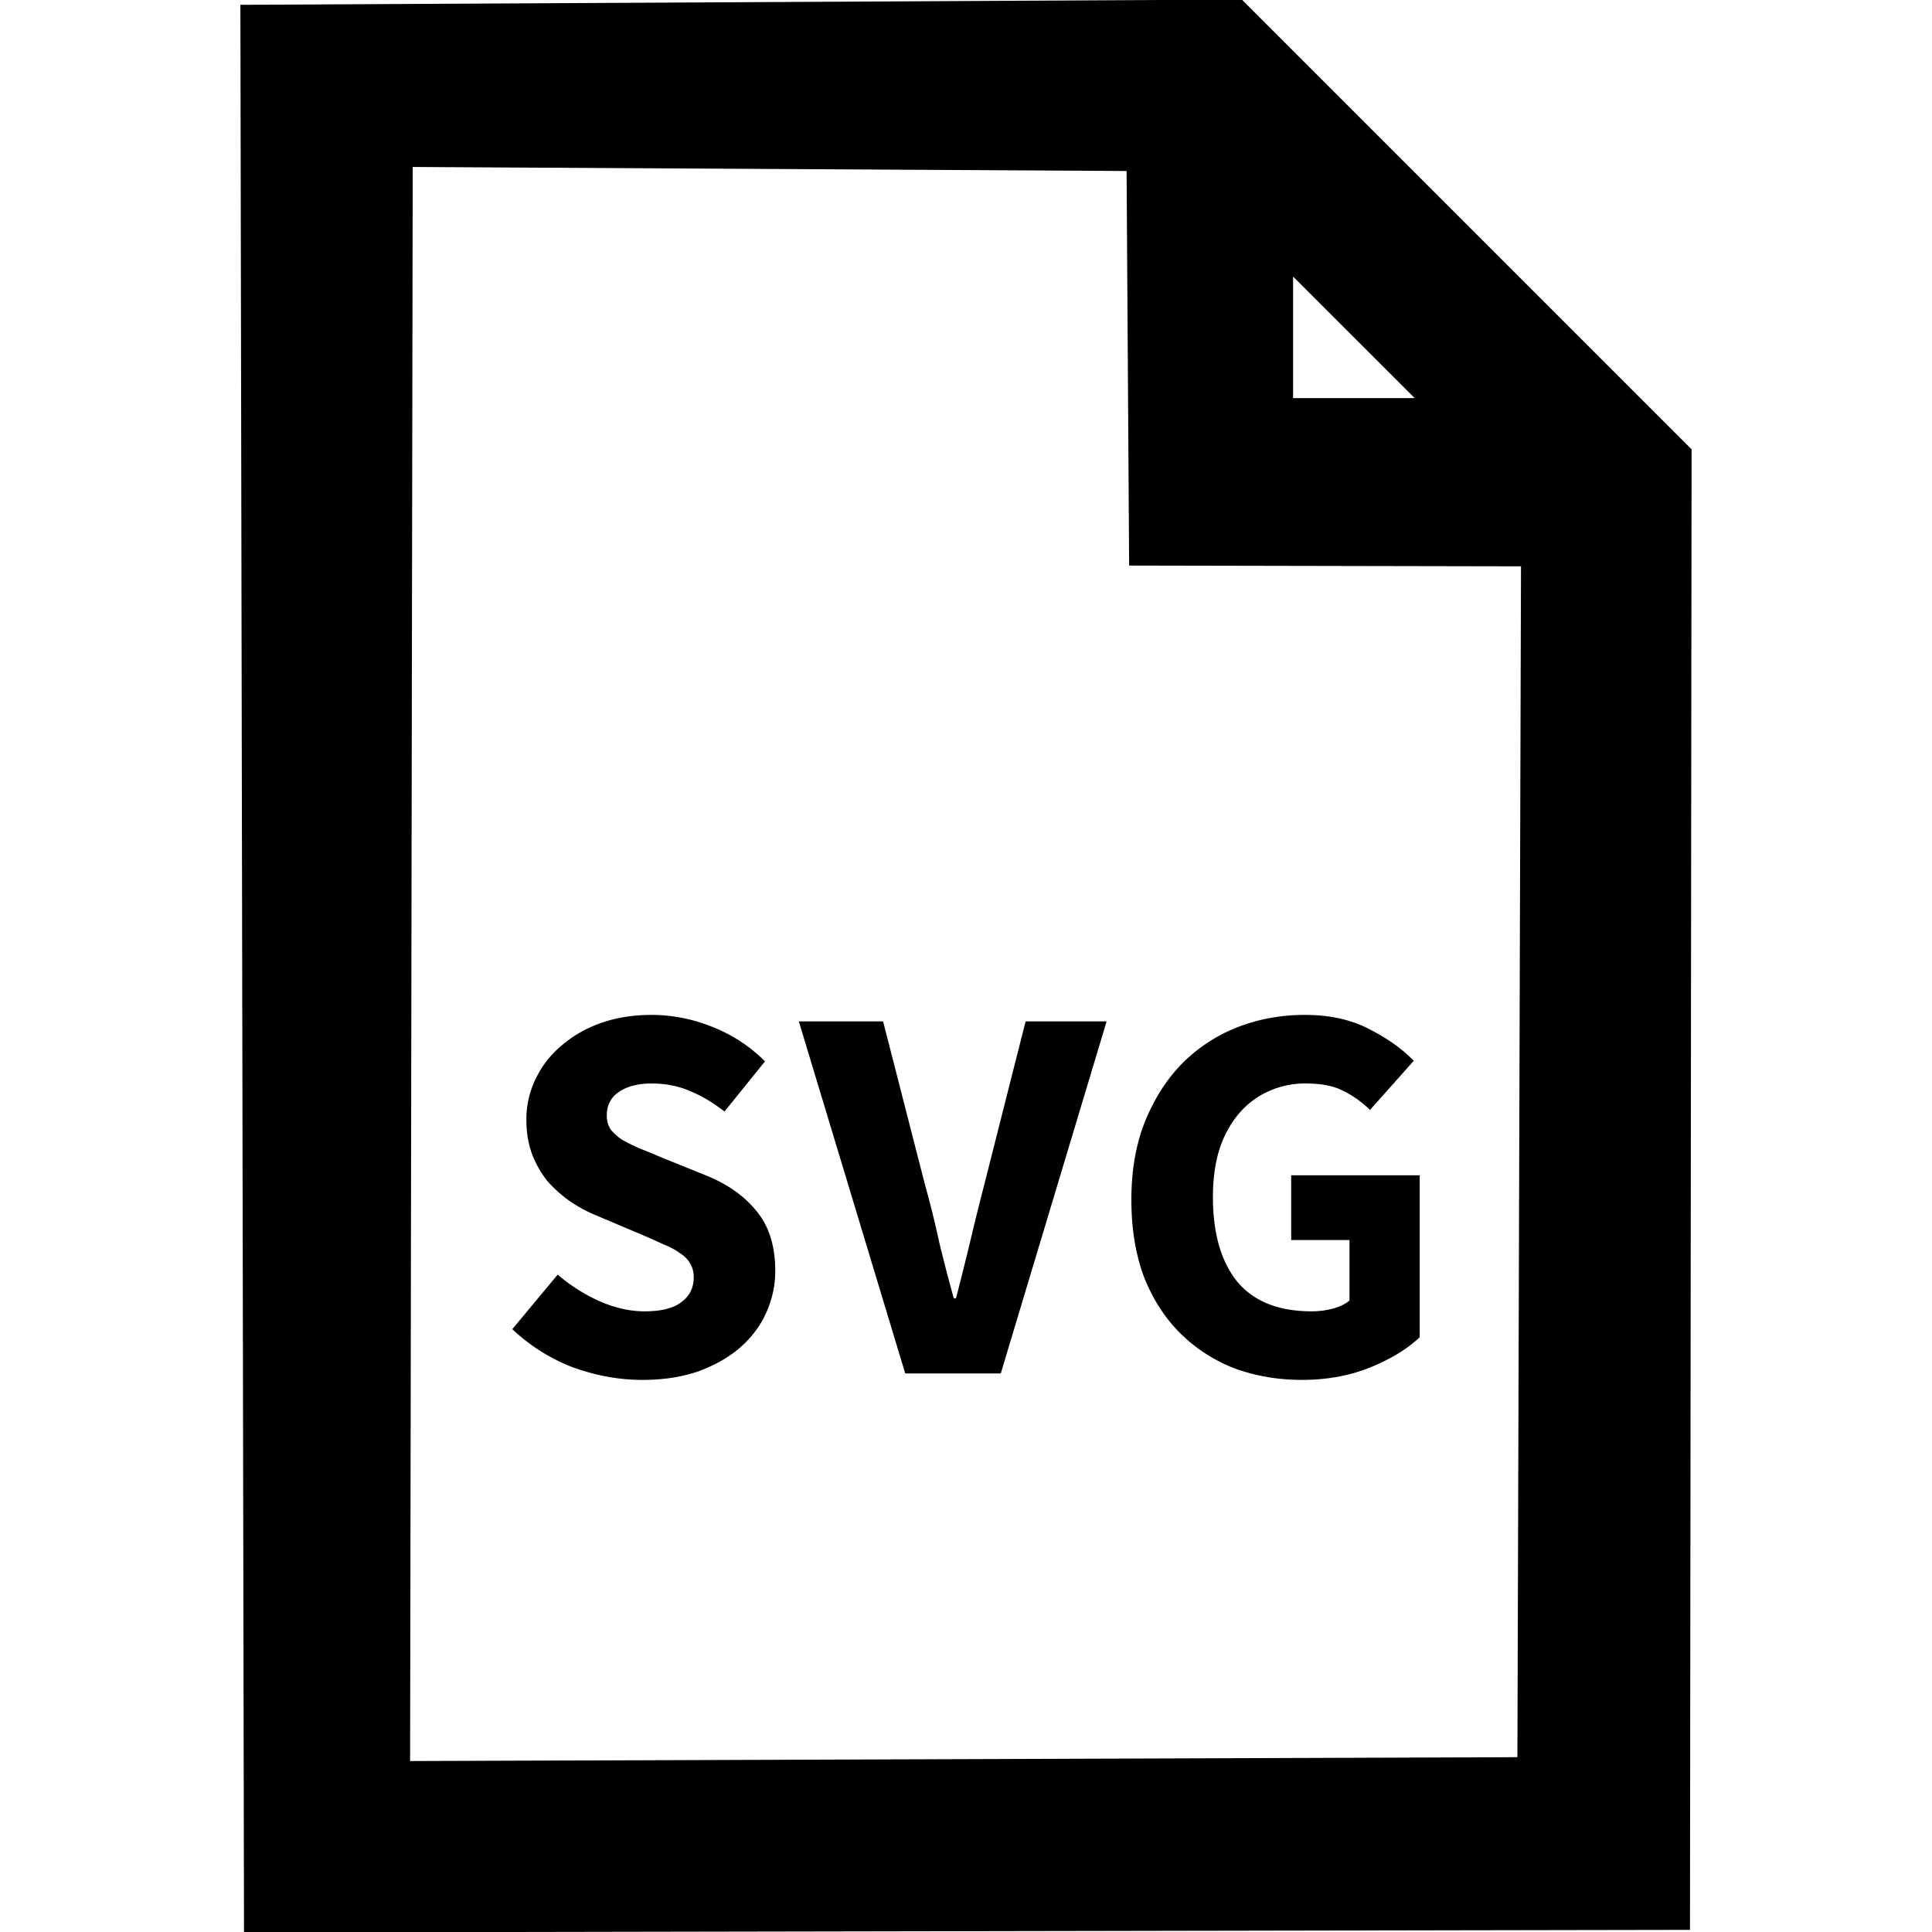 <svg xmlns="http://www.w3.org/2000/svg" width="500" height="500" viewBox="0 0 132.292 132.292">
  <path d="M85.032-.03h-.216L16.46.33l.248 131.993 99.012-.177.11-101.378zM28.26 11.433l48.882.276.174 27.017 26.833.053-.246 81.543-75.822.264zm60.283 7.507l8.326 8.32h-8.326zm.795 50.554v.001c-1.627 0-3.167.283-4.621.85a11.027 11.027 0 00-3.772 2.477c-1.06 1.085-1.91 2.416-2.55 3.993-.617 1.553-.925 3.328-.925 5.324 0 2.02.295 3.807.887 5.36.616 1.529 1.454 2.81 2.514 3.846a10.802 10.802 0 003.698 2.366c1.43.518 2.957.776 4.584.776 1.701 0 3.254-.283 4.66-.85 1.404-.567 2.538-1.257 3.4-2.07V80.475h-8.8v4.437h3.993v4.141c-.295.246-.677.431-1.146.554a5.642 5.642 0 01-1.441.185c-2.268 0-3.969-.678-5.102-2.033-1.11-1.38-1.664-3.316-1.664-5.805 0-1.208.148-2.292.444-3.253.32-.962.763-1.775 1.33-2.44a5.669 5.669 0 011.997-1.517 6.018 6.018 0 012.588-.554c1.035 0 1.873.16 2.514.48.665.32 1.294.765 1.886 1.331l2.994-3.364c-.788-.813-1.811-1.54-3.068-2.181-1.233-.641-2.7-.961-4.4-.962zm-44.719.001c-1.256 0-2.415.184-3.474.554-1.036.37-1.935.888-2.7 1.553a6.685 6.685 0 00-1.774 2.292 6.264 6.264 0 00-.628 2.773c0 .888.134 1.688.406 2.403.27.69.628 1.307 1.072 1.85.468.517.986.973 1.553 1.367a9.898 9.898 0 001.811.962l3.143 1.33c.517.222.986.432 1.405.629.444.172.813.37 1.109.591.32.198.555.432.702.703.172.271.259.592.259.961 0 .715-.283 1.282-.85 1.701-.543.419-1.38.628-2.514.628-1.011 0-2.046-.234-3.106-.702a11.857 11.857 0 01-2.847-1.812l-3.106 3.735a12.603 12.603 0 004.178 2.625c1.578.567 3.155.85 4.732.85 1.43 0 2.712-.198 3.846-.592 1.133-.42 2.082-.961 2.846-1.627.789-.69 1.38-1.479 1.775-2.366a6.83 6.83 0 00.628-2.884c0-1.7-.43-3.068-1.293-4.103-.839-1.036-1.997-1.85-3.476-2.44l-3.105-1.257c-.518-.223-.998-.42-1.442-.592a13.296 13.296 0 01-1.183-.591 3.659 3.659 0 01-.776-.703 1.752 1.752 0 01-.26-.962c0-.69.272-1.22.814-1.59.567-.394 1.32-.59 2.256-.59.96 0 1.835.172 2.624.517.789.32 1.577.788 2.366 1.404l2.773-3.437a10.49 10.49 0 00-3.623-2.366 11.059 11.059 0 00-4.14-.814zm10.08.443l7.285 24.106h6.543l7.247-24.106h-5.546l-2.847 11.24c-.345 1.33-.665 2.625-.96 3.882a217.734 217.734 0 01-.962 3.845h-.148c-.37-1.331-.702-2.613-.998-3.845a68.36 68.36 0 00-.961-3.882l-2.884-11.24h-5.768z"/>
</svg>
